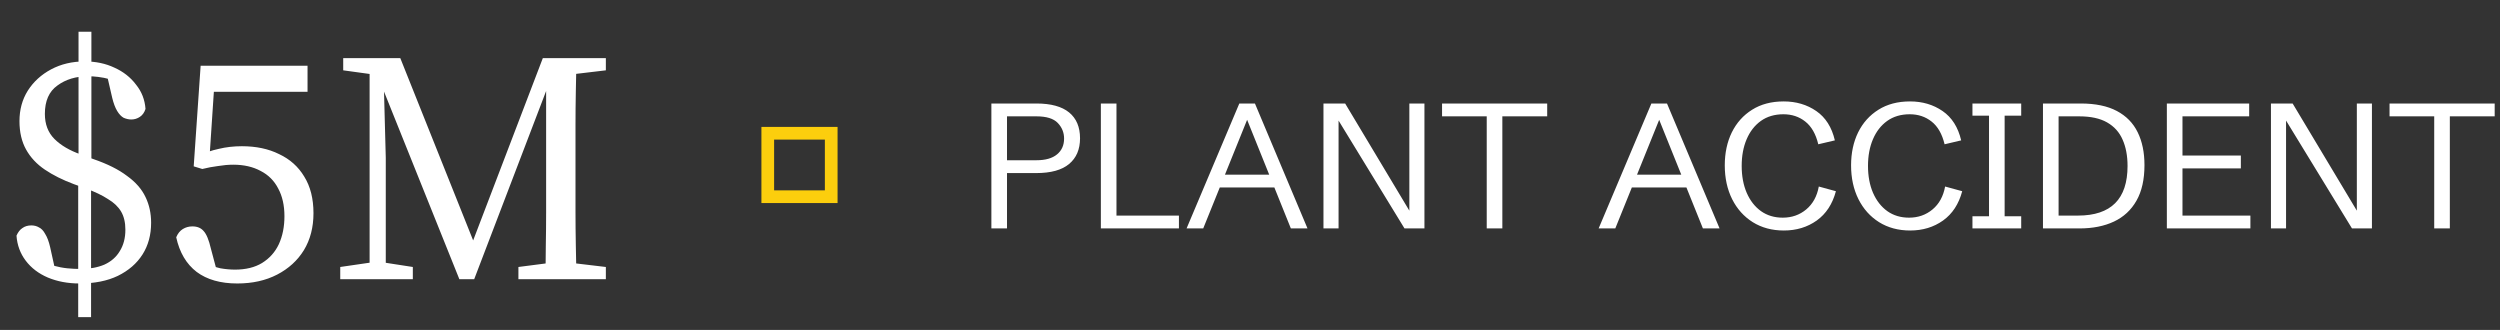<svg width="197" height="26" viewBox="0 0 197 26" fill="none" xmlns="http://www.w3.org/2000/svg">
<rect x="0" y="0" width="197" height="26" fill="#333333" stroke="none"/>
<path d="M6.266 22.338C5.347 22.338 4.515 22.182 3.77 21.87C3.042 21.558 2.461 21.116 2.028 20.544C1.595 19.972 1.352 19.313 1.3 18.568C1.421 18.291 1.577 18.091 1.768 17.97C1.959 17.831 2.193 17.762 2.47 17.762C2.695 17.762 2.895 17.814 3.068 17.918C3.259 18.005 3.423 18.178 3.562 18.438C3.718 18.681 3.848 19.027 3.952 19.478L4.394 21.48L3.068 20.544C3.449 20.7 3.831 20.83 4.212 20.934C4.593 21.038 4.957 21.107 5.304 21.142C5.668 21.177 6.015 21.194 6.344 21.194C7.055 21.194 7.679 21.081 8.216 20.856C8.753 20.613 9.161 20.258 9.438 19.79C9.733 19.322 9.88 18.759 9.88 18.1C9.88 17.528 9.767 17.051 9.542 16.67C9.317 16.289 8.97 15.959 8.502 15.682C8.051 15.387 7.471 15.11 6.76 14.85L5.824 14.512C4.94 14.183 4.177 13.801 3.536 13.368C2.895 12.935 2.401 12.406 2.054 11.782C1.707 11.158 1.534 10.413 1.534 9.546C1.534 8.645 1.751 7.847 2.184 7.154C2.635 6.443 3.25 5.88 4.03 5.464C4.81 5.048 5.694 4.84 6.682 4.84C7.549 4.84 8.329 5.005 9.022 5.334C9.715 5.646 10.279 6.088 10.712 6.66C11.163 7.215 11.414 7.856 11.466 8.584C11.379 8.861 11.232 9.069 11.024 9.208C10.816 9.347 10.591 9.416 10.348 9.416C10.157 9.416 9.958 9.373 9.75 9.286C9.559 9.182 9.386 9 9.23 8.74C9.074 8.48 8.944 8.133 8.84 7.7L8.372 5.672L9.698 6.608C9.334 6.452 8.987 6.331 8.658 6.244C8.346 6.157 8.043 6.097 7.748 6.062C7.471 6.027 7.202 6.01 6.942 6.01C5.989 6.01 5.183 6.253 4.524 6.738C3.865 7.206 3.536 7.951 3.536 8.974C3.536 9.789 3.787 10.447 4.29 10.95C4.793 11.453 5.486 11.86 6.37 12.172L7.358 12.536C8.467 12.917 9.351 13.359 10.01 13.862C10.686 14.347 11.171 14.902 11.466 15.526C11.761 16.133 11.908 16.809 11.908 17.554C11.908 18.507 11.683 19.339 11.232 20.05C10.781 20.761 10.131 21.324 9.282 21.74C8.45 22.139 7.445 22.338 6.266 22.338ZM6.162 24.99V13.628H7.176V24.99H6.162ZM6.188 13.628V2.5H7.202V13.628H6.188ZM18.696 22.338C17.379 22.338 16.313 22.035 15.498 21.428C14.684 20.804 14.146 19.894 13.886 18.698C14.008 18.403 14.181 18.187 14.406 18.048C14.632 17.909 14.883 17.84 15.16 17.84C15.542 17.84 15.836 17.961 16.044 18.204C16.27 18.447 16.46 18.906 16.616 19.582L17.136 21.532L16.148 20.726C16.582 20.917 16.989 21.055 17.37 21.142C17.769 21.211 18.15 21.246 18.514 21.246C19.364 21.246 20.074 21.073 20.646 20.726C21.236 20.362 21.678 19.868 21.972 19.244C22.267 18.603 22.414 17.866 22.414 17.034C22.414 16.185 22.25 15.457 21.92 14.85C21.608 14.243 21.149 13.784 20.542 13.472C19.936 13.143 19.216 12.978 18.384 12.978C18.003 12.978 17.604 13.013 17.188 13.082C16.772 13.134 16.356 13.212 15.94 13.316L15.264 13.108L15.81 5.178H24.234V7.232H16.304L16.928 6.088L16.486 12.744L15.446 12.354C16.07 12.059 16.668 11.851 17.24 11.73C17.812 11.591 18.419 11.522 19.06 11.522C20.187 11.522 21.166 11.73 21.998 12.146C22.848 12.545 23.506 13.134 23.974 13.914C24.46 14.694 24.702 15.656 24.702 16.8C24.702 17.909 24.451 18.88 23.948 19.712C23.446 20.527 22.744 21.168 21.842 21.636C20.941 22.104 19.892 22.338 18.696 22.338ZM26.811 22V21.038L29.489 20.648H30.009L32.531 21.038V22H26.811ZM27.045 5.542V4.58H30.165V5.932H29.879L27.045 5.542ZM29.125 22V4.606H30.191L30.399 12.432V22H29.125ZM36.197 22L29.567 5.49H29.385V4.58H31.543L37.705 19.998H36.873L37.081 19.478L42.775 4.58H43.893V5.464H43.711L43.399 6.218L37.367 22H36.197ZM40.851 22V21.038L43.867 20.648H44.465L47.741 21.038V22H40.851ZM42.957 22C42.992 21.151 43.009 20.284 43.009 19.4C43.026 18.499 43.035 17.589 43.035 16.67C43.035 15.751 43.035 14.841 43.035 13.94V4.58H45.427C45.41 5.429 45.392 6.305 45.375 7.206C45.358 8.107 45.349 9.017 45.349 9.936C45.349 10.837 45.349 11.747 45.349 12.666V13.914C45.349 14.798 45.349 15.699 45.349 16.618C45.349 17.537 45.358 18.447 45.375 19.348C45.392 20.249 45.41 21.133 45.427 22H42.957ZM44.101 5.932V4.58H47.741V5.542L44.465 5.932H44.101Z" fill="white"/>
<rect x="60.5" y="10.5" width="5" height="5" stroke="#FCCE0D"/>
<path d="M78.121 18V8.156H81.669C82.813 8.156 83.672 8.391 84.246 8.86C84.82 9.33 85.107 10.009 85.107 10.898C85.107 11.768 84.82 12.442 84.246 12.921C83.676 13.399 82.811 13.639 81.648 13.639H79.352V18H78.121ZM79.352 12.627H81.669C82.38 12.627 82.92 12.474 83.289 12.169C83.663 11.864 83.85 11.447 83.85 10.918C83.85 10.444 83.683 10.034 83.351 9.688C83.018 9.341 82.457 9.168 81.669 9.168H79.352V12.627ZM86.748 18V8.156H87.978V16.988H92.9V18H86.748ZM93.502 18L97.658 8.156H98.889L103.031 18H101.719L98.273 9.441L94.814 18H93.502ZM95.635 14.773V13.762H100.898V14.773H95.635ZM104.289 18V8.156H105.998L111.269 16.954L111.057 16.995V8.156H112.246V18H110.674L105.267 9.154L105.479 9.106V18H104.289ZM117.154 18V9.168H113.634V8.156H121.919V9.168H118.385V18H117.154ZM125.973 18L130.129 8.156H131.359L135.502 18H134.189L130.744 9.441L127.285 18H125.973ZM128.105 14.773V13.762H133.369V14.773H128.105ZM140.567 18.164C139.638 18.164 138.822 17.945 138.12 17.508C137.423 17.07 136.881 16.466 136.493 15.696C136.106 14.921 135.912 14.033 135.912 13.03C135.912 12.055 136.097 11.189 136.466 10.433C136.84 9.676 137.373 9.081 138.065 8.648C138.758 8.211 139.588 7.992 140.554 7.992C141.534 7.992 142.39 8.245 143.124 8.751C143.858 9.257 144.345 10.027 144.587 11.062L143.281 11.369C143.085 10.558 142.743 9.961 142.256 9.578C141.773 9.195 141.199 9.004 140.533 9.004C139.84 9.004 139.248 9.179 138.756 9.53C138.268 9.881 137.895 10.362 137.635 10.973C137.375 11.583 137.245 12.283 137.245 13.071C137.245 13.873 137.377 14.582 137.642 15.197C137.91 15.812 138.286 16.293 138.77 16.64C139.253 16.981 139.822 17.152 140.479 17.152C141.194 17.152 141.812 16.936 142.331 16.503C142.851 16.07 143.181 15.468 143.322 14.698L144.669 15.067C144.4 16.079 143.896 16.849 143.158 17.378C142.42 17.902 141.556 18.164 140.567 18.164ZM150.521 18.164C149.591 18.164 148.775 17.945 148.073 17.508C147.376 17.07 146.834 16.466 146.446 15.696C146.059 14.921 145.865 14.033 145.865 13.03C145.865 12.055 146.05 11.189 146.419 10.433C146.793 9.676 147.326 9.081 148.019 8.648C148.711 8.211 149.541 7.992 150.507 7.992C151.487 7.992 152.343 8.245 153.077 8.751C153.811 9.257 154.299 10.027 154.54 11.062L153.234 11.369C153.038 10.558 152.697 9.961 152.209 9.578C151.726 9.195 151.152 9.004 150.486 9.004C149.794 9.004 149.201 9.179 148.709 9.53C148.221 9.881 147.848 10.362 147.588 10.973C147.328 11.583 147.198 12.283 147.198 13.071C147.198 13.873 147.33 14.582 147.595 15.197C147.864 15.812 148.24 16.293 148.723 16.64C149.206 16.981 149.775 17.152 150.432 17.152C151.147 17.152 151.765 16.936 152.284 16.503C152.804 16.07 153.134 15.468 153.275 14.698L154.622 15.067C154.353 16.079 153.85 16.849 153.111 17.378C152.373 17.902 151.509 18.164 150.521 18.164ZM155.429 18V17.043H156.734V9.113H155.429V8.156H159.271V9.113H157.965V17.043H159.271V18H155.429ZM160.986 18V8.156H163.96C165.118 8.156 166.065 8.352 166.804 8.744C167.547 9.136 168.096 9.697 168.451 10.426C168.807 11.15 168.984 12.012 168.984 13.01C168.984 14.14 168.775 15.074 168.355 15.812C167.936 16.551 167.344 17.1 166.578 17.46C165.812 17.82 164.91 18 163.871 18H160.986ZM162.217 16.988H163.748C166.35 16.988 167.651 15.685 167.651 13.078C167.651 12.281 167.521 11.59 167.262 11.007C167.007 10.419 166.599 9.965 166.038 9.646C165.482 9.327 164.748 9.168 163.837 9.168H162.217V16.988ZM170.748 18V8.156H177.235V9.168H171.979V12.258H176.579V13.27H171.979V16.988H177.331V18H170.748ZM178.951 18V8.156H180.66L185.931 16.954L185.719 16.995V8.156H186.908V18H185.336L179.929 9.154L180.141 9.106V18H178.951ZM191.816 18V9.168H188.296V8.156H196.581V9.168H193.047V18H191.816Z" fill="white"/>
</svg>
